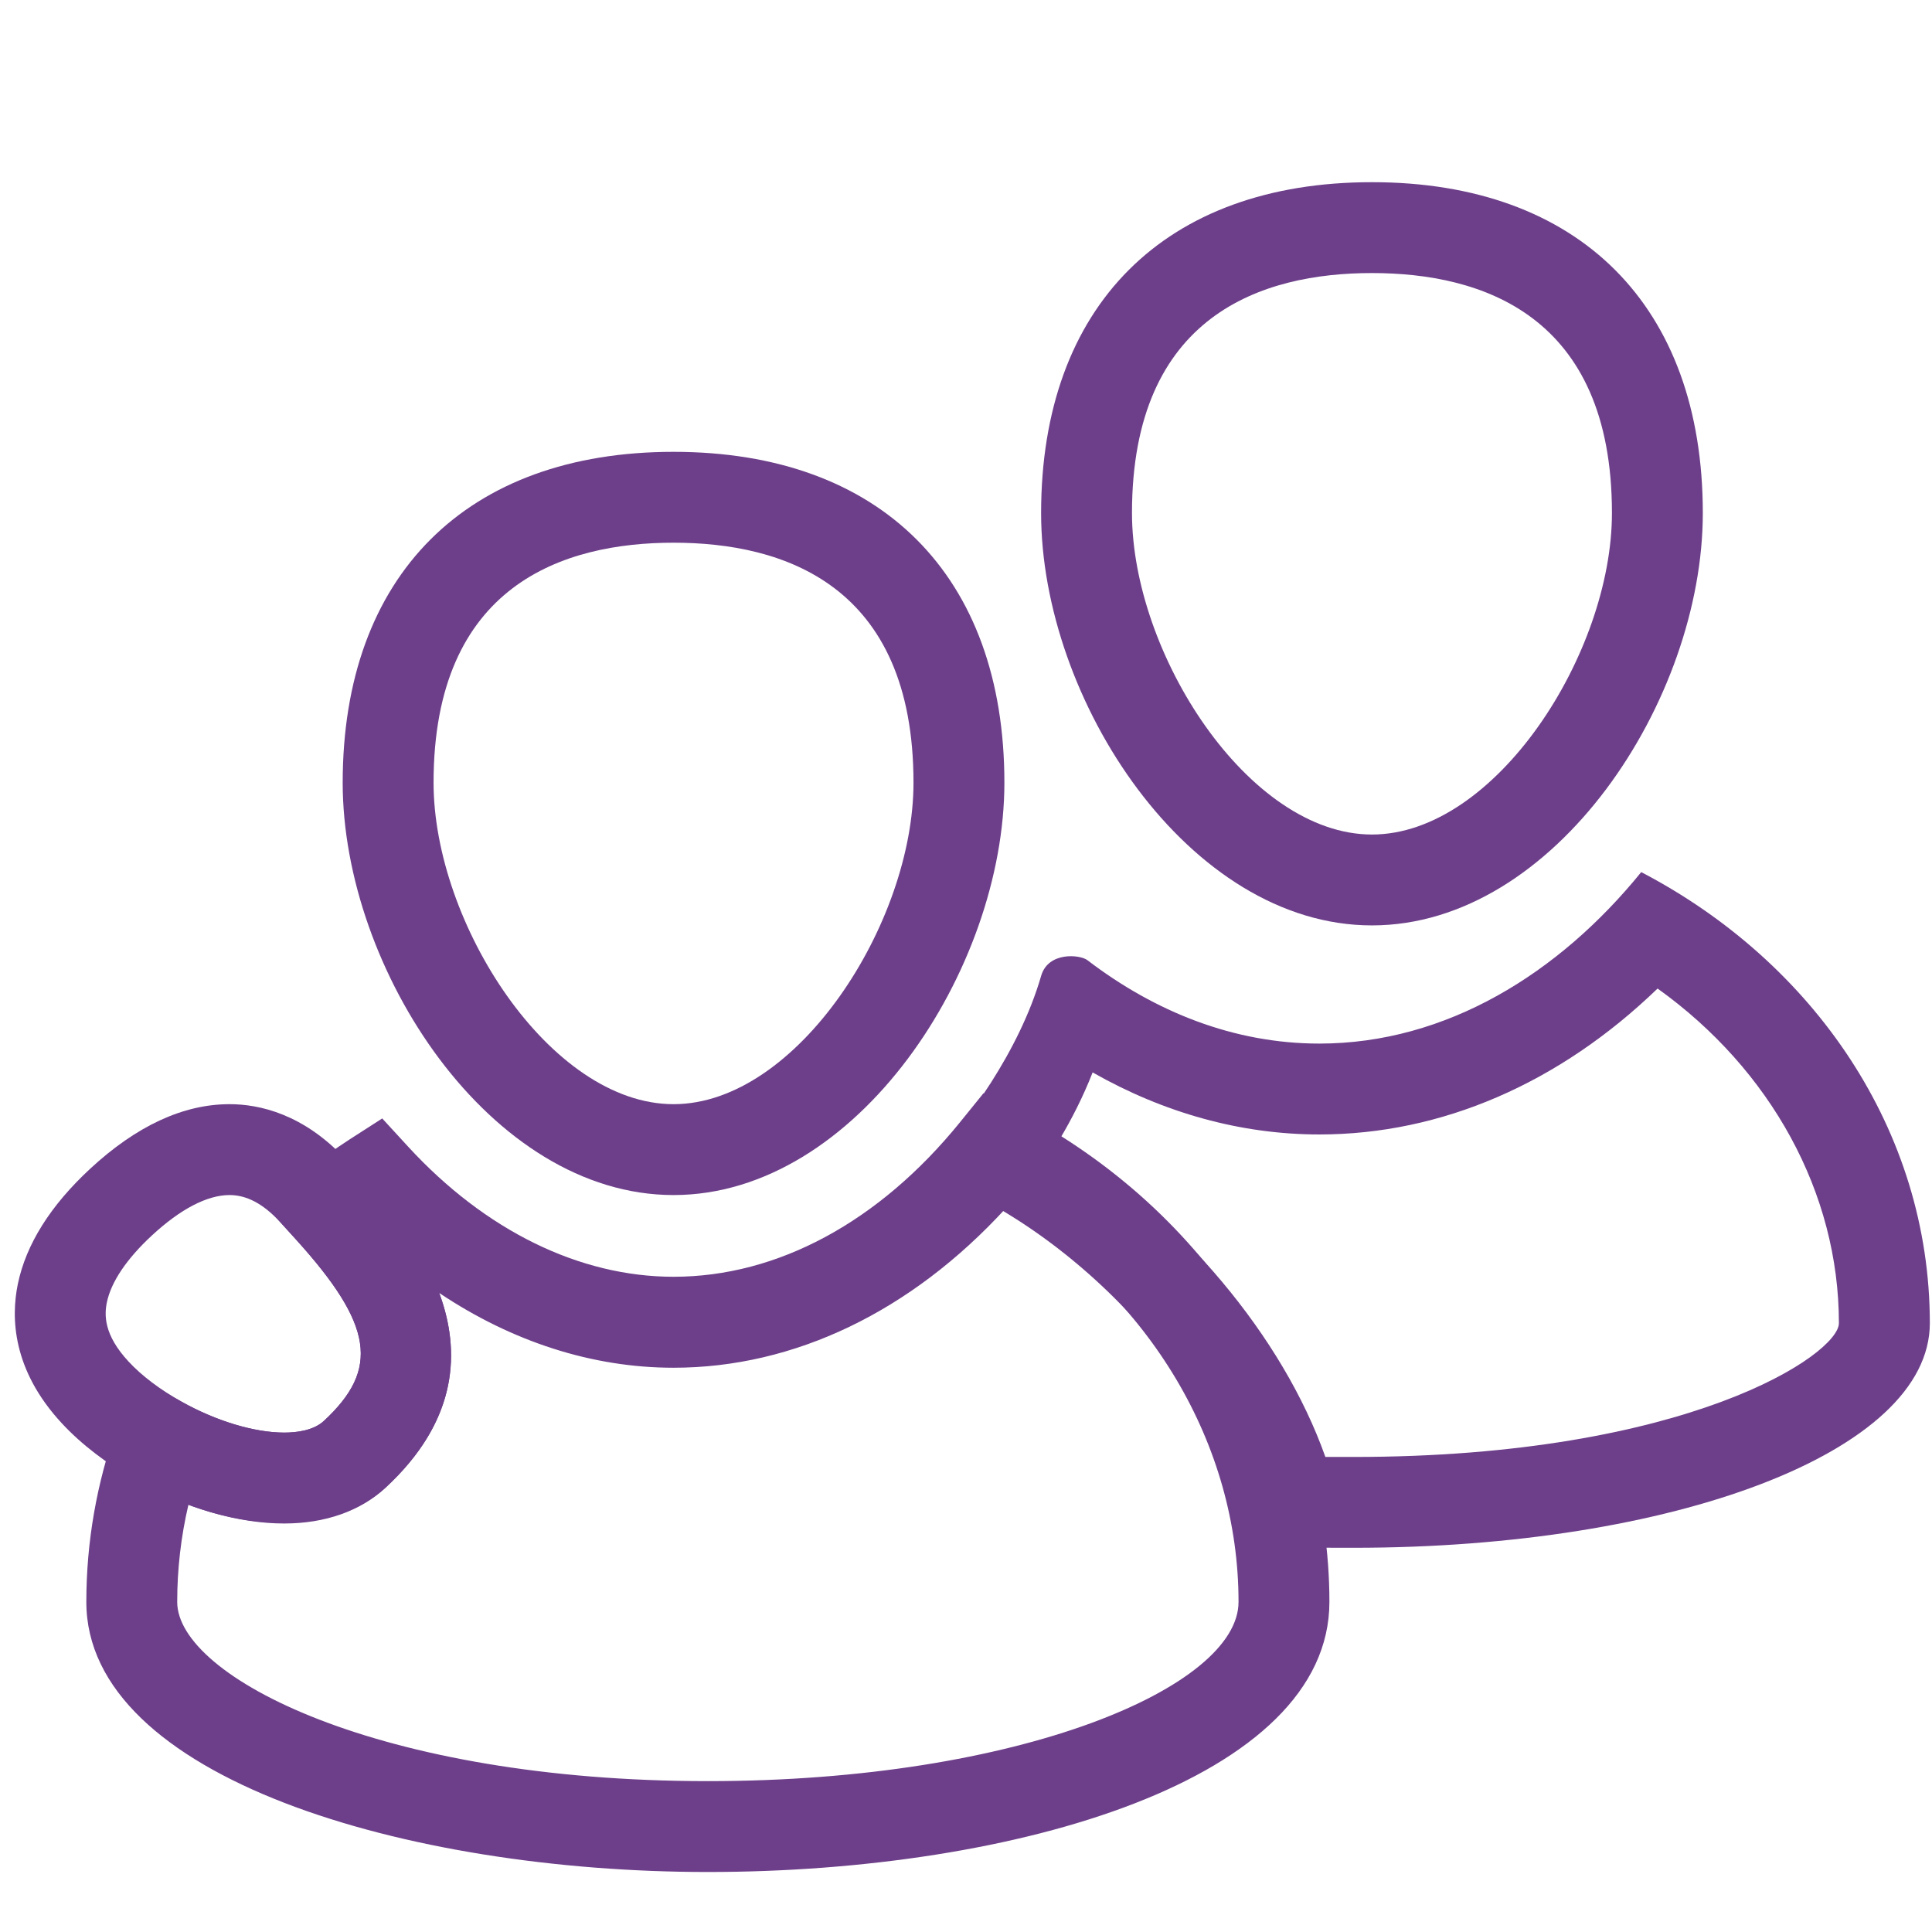 <?xml version="1.0" encoding="UTF-8"?>
<!-- Generator: Adobe Illustrator 16.0.0, SVG Export Plug-In . SVG Version: 6.00 Build 0)  -->
<svg xmlns="http://www.w3.org/2000/svg" xmlns:xlink="http://www.w3.org/1999/xlink" version="1.1" id="Layer_1" x="0px" y="0px" width="85.04px" height="85.04px" viewBox="0 0 85.04 85.04" xml:space="preserve">
<path fill="#6D3F8A" d="M29.647,52.602c-8.067,0-14.563-9.93-14.563-18.151c0-9.119,5.444-14.563,14.563-14.563  c9.118,0,14.563,5.444,14.563,14.563C44.209,42.672,37.713,52.602,29.647,52.602z M29.647,23.888  c-4.819,0-10.563,1.833-10.563,10.563c0,6.179,5.123,14.151,10.563,14.151s10.562-7.972,10.562-14.151  C40.209,25.72,34.465,23.888,29.647,23.888z"></path>
<g>
	<path fill="#6D3F8A" d="M31.158,82.399C17.896,82.399,3.8,78.233,3.8,70.512c0-2.635,0.454-5.236,1.349-7.733l0.797-2.223   l2.061,1.151c1.516,0.847,3.199,1.352,4.501,1.352c0.544,0,1.29-0.09,1.747-0.514c2.468-2.285,2.173-4.224-1.214-7.971   l-1.437-1.592l1.686-1.322c0.736-0.578,1.429-1.074,2.118-1.52l1.416-0.91l1.139,1.24c3.393,3.693,7.543,5.729,11.685,5.729   c4.576,0,9.055-2.416,12.612-6.807l1.029-1.271l1.448,0.756c8.498,4.435,13.779,12.723,13.779,21.631   C58.518,78.316,44.754,82.399,31.158,82.399z M8.293,66.236C7.965,67.638,7.8,69.07,7.8,70.512c0,3.293,8.886,7.887,23.358,7.887   c13.766,0,23.358-4.156,23.358-7.887c0-6.93-3.895-13.436-10.26-17.311c-4.154,4.527-9.288,7.002-14.61,7.002   c-3.573,0-7.11-1.146-10.313-3.291c0.931,2.512,0.875,5.57-2.361,8.567C15.042,67.269,11.709,67.504,8.293,66.236z"></path>
	<path fill="#6D3F8A" d="M12.508,67.059L12.508,67.059c-2.013,0-4.304-0.66-6.451-1.859c-1.322-0.738-2.477-1.623-3.34-2.556   c-2.164-2.335-2.244-4.625-1.93-6.136c0.362-1.739,1.433-3.444,3.184-5.066c2.036-1.885,4.098-2.84,6.13-2.84   c1.309,0,3.263,0.425,5.136,2.449c0.249,0.269,0.51,0.553,0.771,0.842c1.762,1.949,7.125,7.884,0.964,13.589   C15.858,66.513,14.315,67.059,12.508,67.059z M10.103,52.602c-0.978,0-2.158,0.613-3.413,1.775   c-1.112,1.029-1.799,2.049-1.985,2.944c-0.115,0.556-0.142,1.427,0.948,2.604c0.582,0.63,1.396,1.244,2.356,1.781   c1.515,0.847,3.198,1.352,4.5,1.352l0,0c0.545,0,1.29-0.09,1.747-0.514c2.468-2.285,2.173-4.224-1.214-7.971   c-0.25-0.277-0.5-0.55-0.738-0.809C11.577,52.983,10.856,52.602,10.103,52.602z"></path>
</g>
<path fill="#6D3F8A" d="M60.389,40.733c-8.066,0-14.563-9.93-14.563-18.151c0-9.119,5.443-14.563,14.563-14.563  c9.117,0,14.563,5.444,14.563,14.563C74.952,30.803,68.456,40.733,60.389,40.733z M60.389,12.019  c-4.818,0-10.563,1.833-10.563,10.563c0,6.179,5.121,14.151,10.563,14.151c5.439,0,10.563-7.972,10.563-14.151  C70.952,13.851,65.208,12.019,60.389,12.019z"></path>
<path fill="#6D3F8A" d="M72.961,43.512c4.985,3.566,7.981,8.994,7.981,14.729c0,1.371-6.657,5.889-21.358,5.889h-0.138h-0.129  c-0.371,0-0.688,0-0.979-0.002c-1.875-5.293-6.365-10.623-11.699-13.975c0.541-0.906,1.043-1.896,1.455-2.949  c3.141,1.787,6.537,2.731,9.979,2.731C63.458,49.935,68.645,47.678,72.961,43.512 M72.241,38.387  c-3.609,4.451-8.578,7.548-14.168,7.548c-3.759,0-7.236-1.399-10.208-3.671c-0.329-0.251-1.729-0.385-2.038,0.692  c-0.969,3.354-3.319,6.472-4.736,8c-0.224,0.241-0.221,0.738-0.036,0.813c7.236,2.857,13.355,10.322,14.142,16.21  c1.691,0.146,2.425,0.149,4.123,0.149c0.089,0,0.177,0,0.269,0c14.007,0,25.356-4.188,25.356-9.887  C84.944,49.752,79.831,42.348,72.241,38.387L72.241,38.387z"></path>
</svg>
